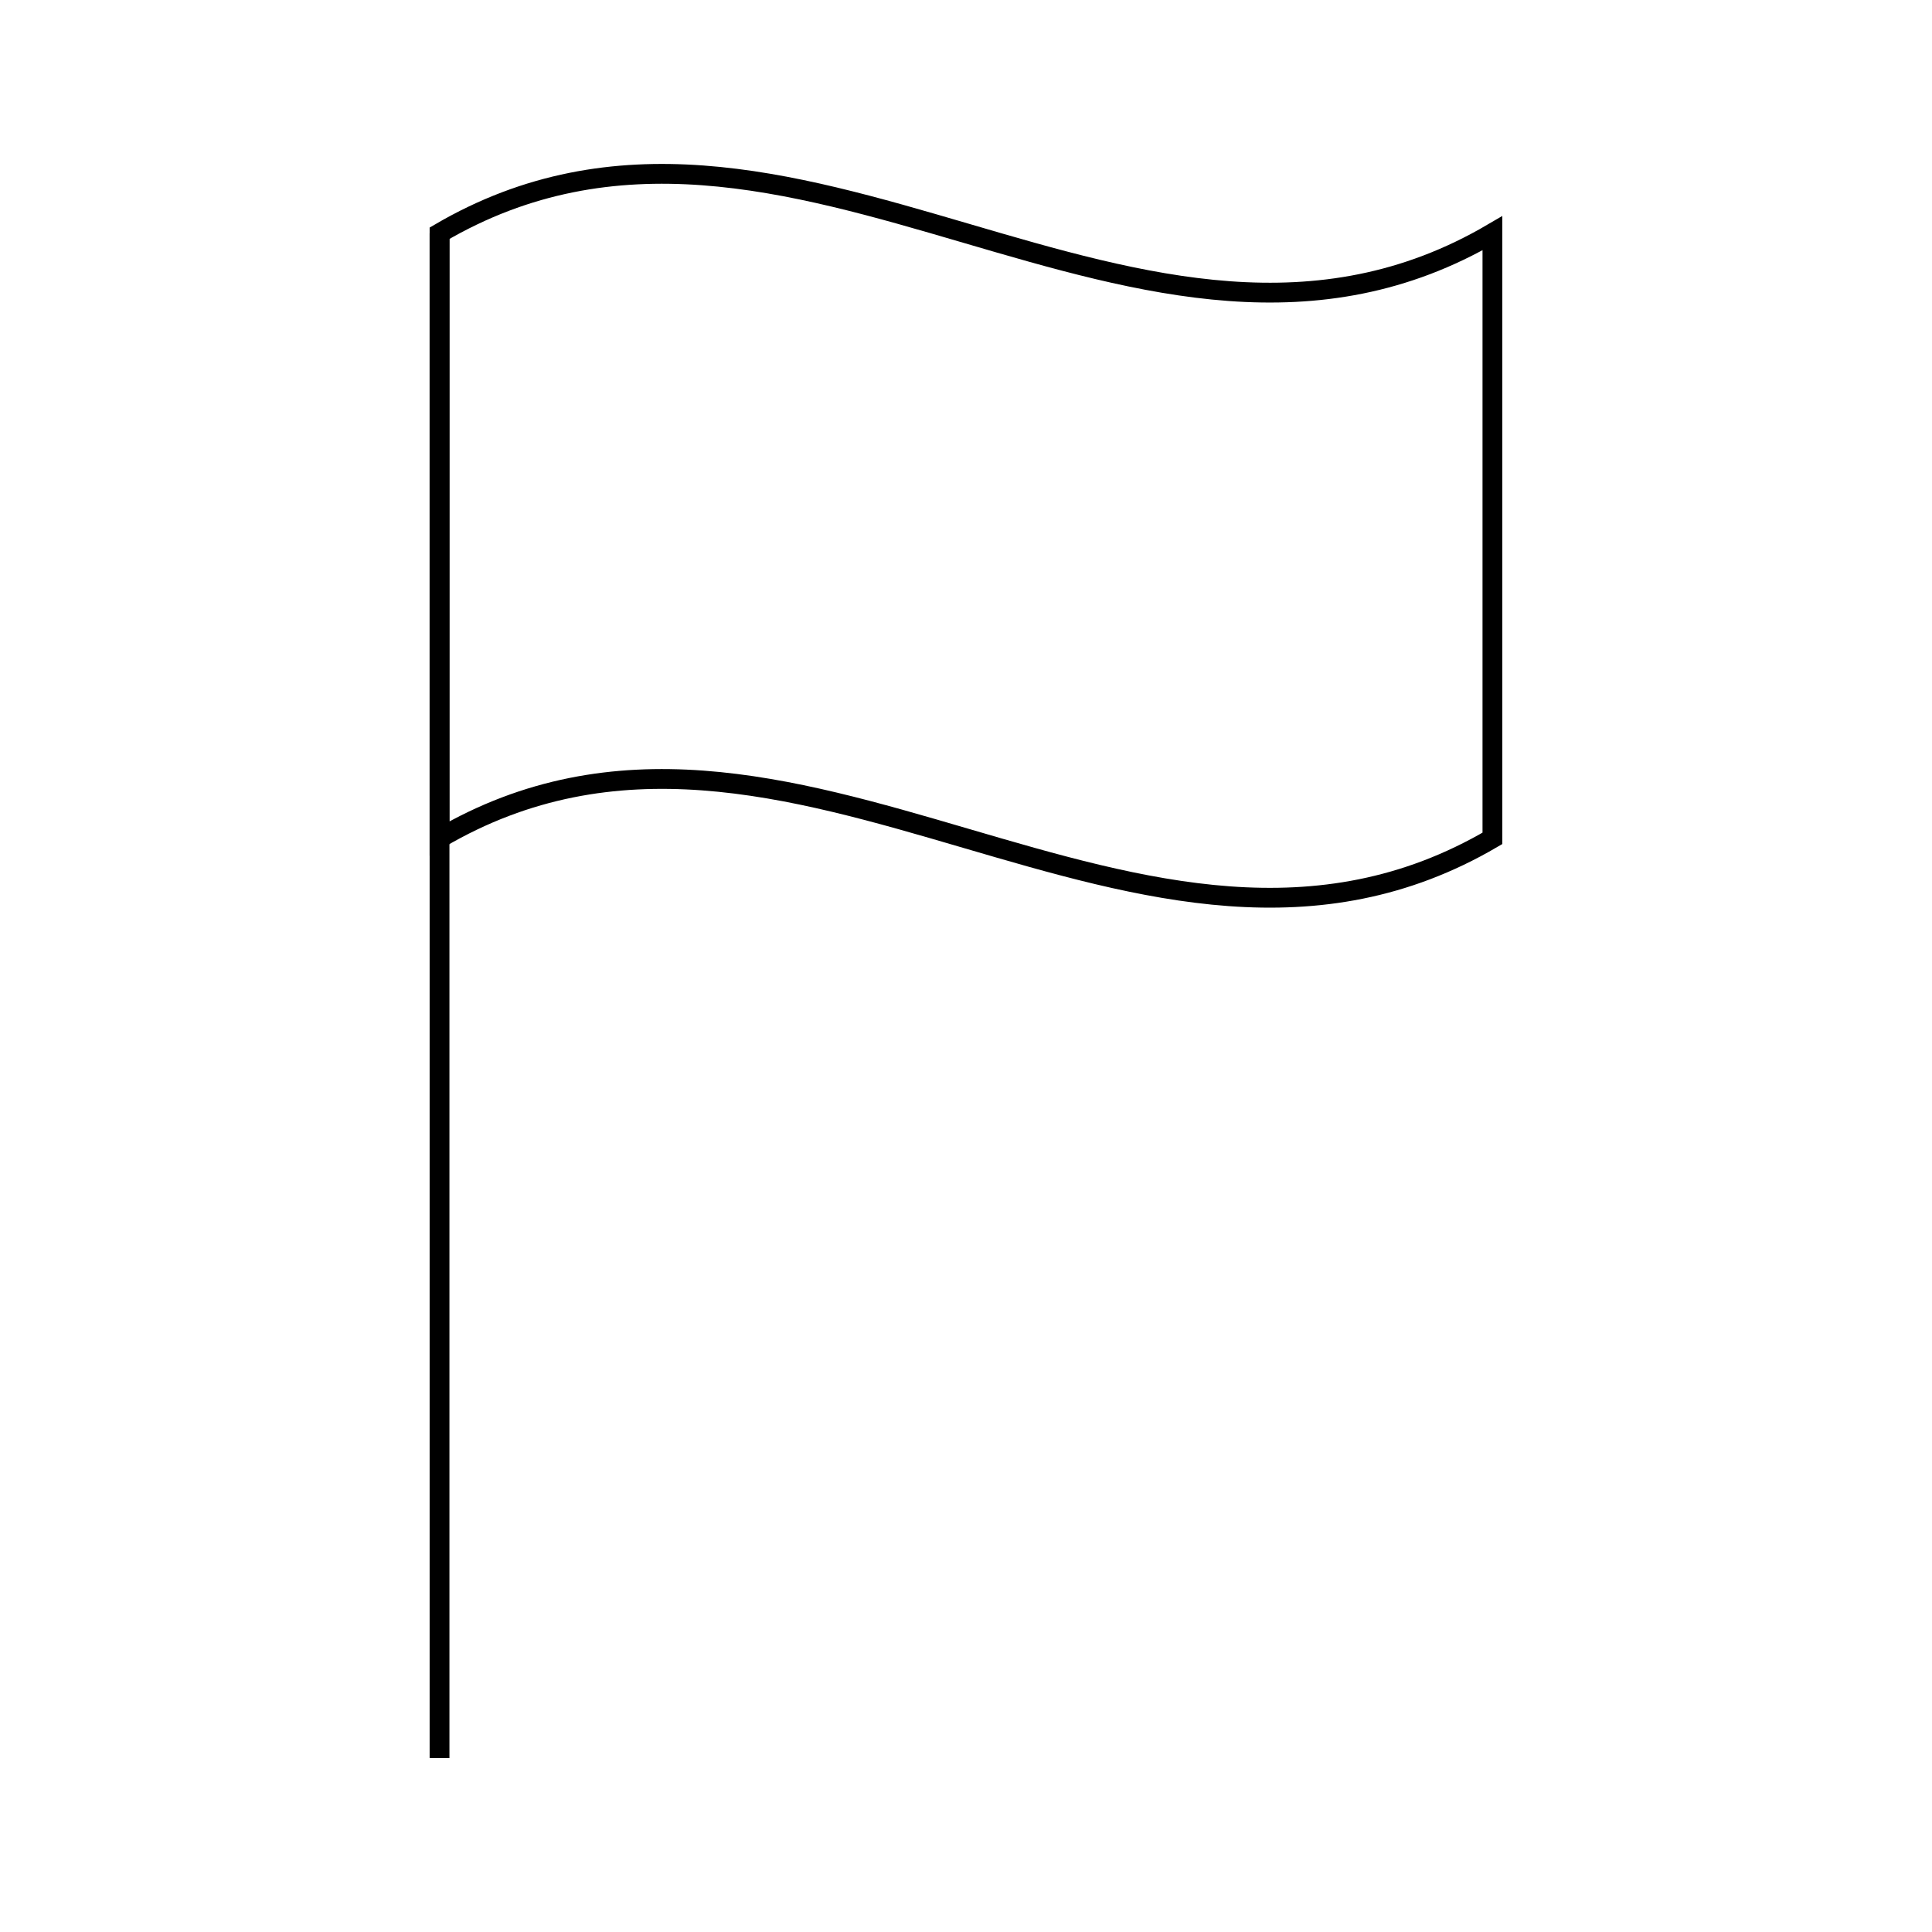 <?xml version="1.0" encoding="UTF-8"?>
<!-- Uploaded to: ICON Repo, www.svgrepo.com, Generator: ICON Repo Mixer Tools -->
<svg width="800px" height="800px" version="1.1" viewBox="144 144 512 512" xmlns="http://www.w3.org/2000/svg">
 <defs>
  <clipPath id="a">
   <path d="m186 148.09h428v308.91h-428z"/>
  </clipPath>
 </defs>
 <path transform="matrix(5.248 0 0 5.248 148.09 148.09)" d="m21.416 88v-77" fill="none" stroke="#000000" stroke-miterlimit="10"/>
 <g clip-path="url(#a)">
  <path transform="matrix(5.248 0 0 5.248 148.09 148.09)" d="m74.584 41.556c-17.724 10.389-35.445-10.39-53.168 0v-30.557c17.723-10.39 35.444 10.39 53.168 0v30.557z" fill="none" stroke="#000000" stroke-miterlimit="10"/>
 </g>
</svg>